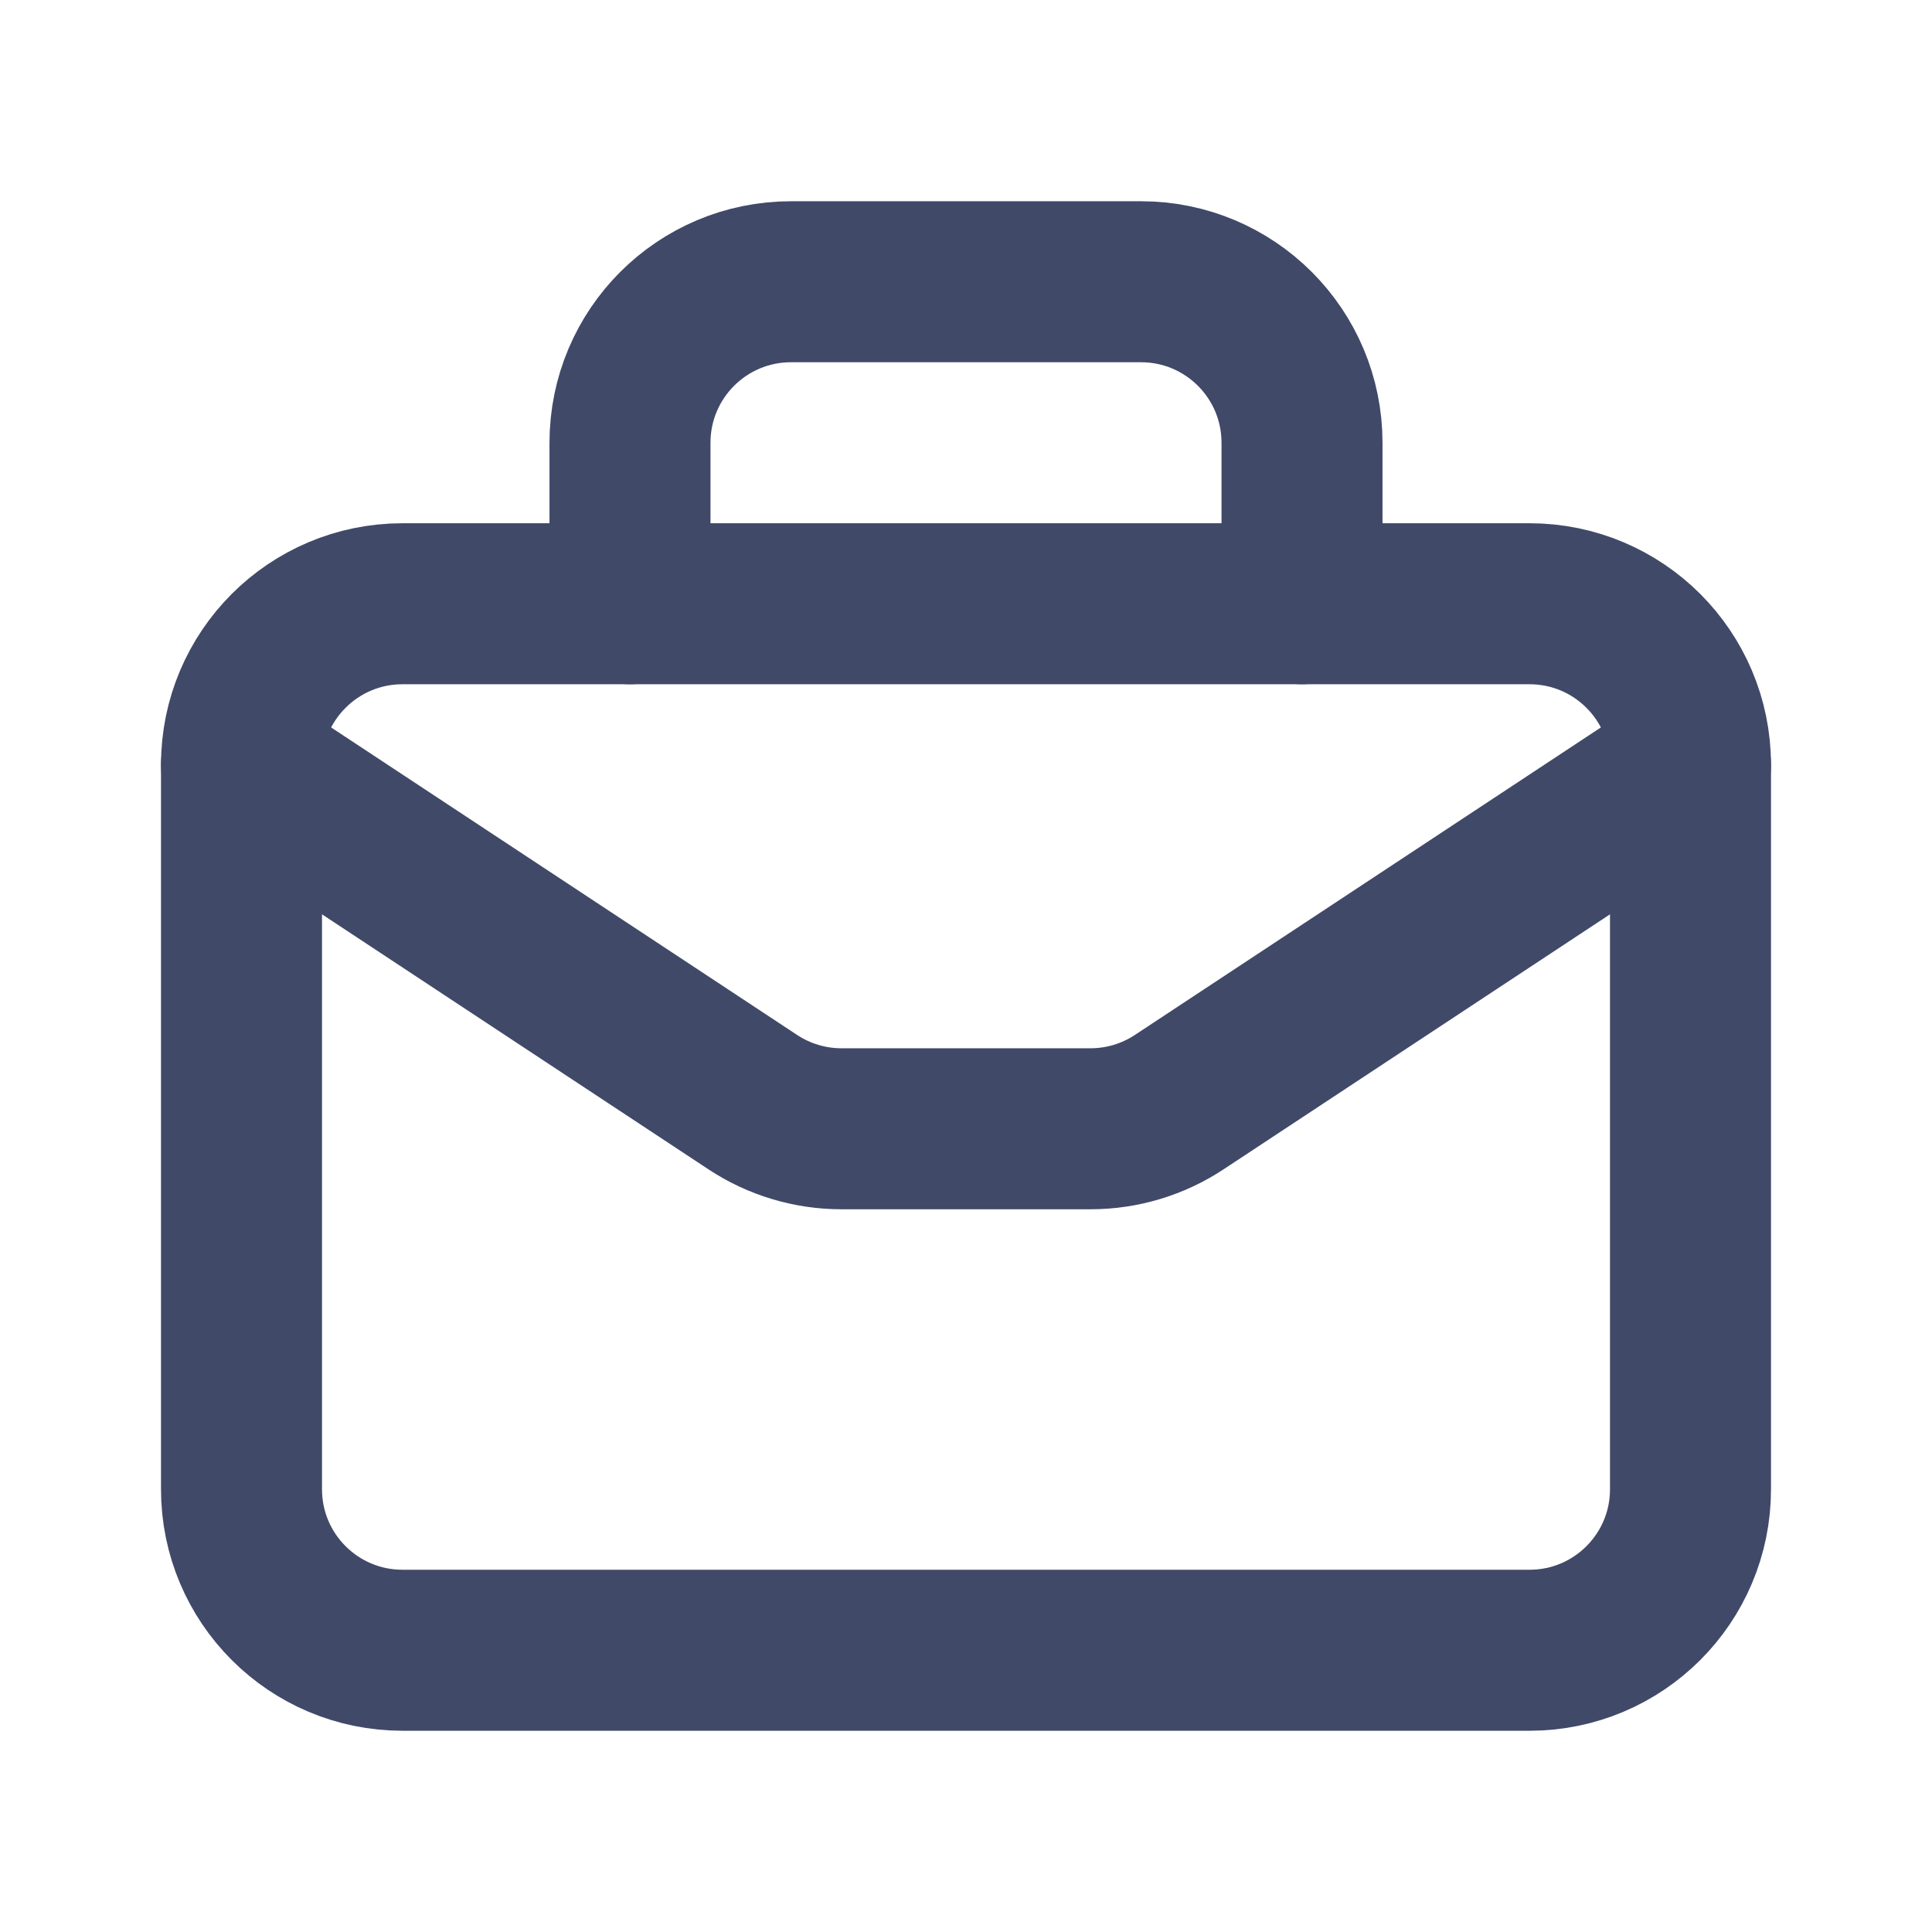 <svg width="24" height="24" viewBox="0 0 24 24" fill="none" xmlns="http://www.w3.org/2000/svg">
<path fill-rule="evenodd" clip-rule="evenodd" d="M19 20.5H5C3.895 20.5 3 19.605 3 18.5V9.5C3 8.395 3.895 7.5 5 7.5H19C20.105 7.5 21 8.395 21 9.5V18.5C21 19.605 20.105 20.5 19 20.5Z" stroke="#404968" stroke-width="2" stroke-linecap="round" stroke-linejoin="round"/>
<path d="M16.174 7.5V5.5C16.174 4.395 15.279 3.5 14.174 3.5H9.826C8.721 3.5 7.826 4.395 7.826 5.5V7.5" stroke="#404968" stroke-width="2" stroke-linecap="round" stroke-linejoin="round"/>
<path d="M3 9.5L9.351 13.691C9.678 13.907 10.061 14.022 10.453 14.022H13.547C13.939 14.022 14.322 13.907 14.649 13.691L21 9.5" stroke="#404968" stroke-width="2" stroke-linecap="round" stroke-linejoin="round"/>
</svg>
